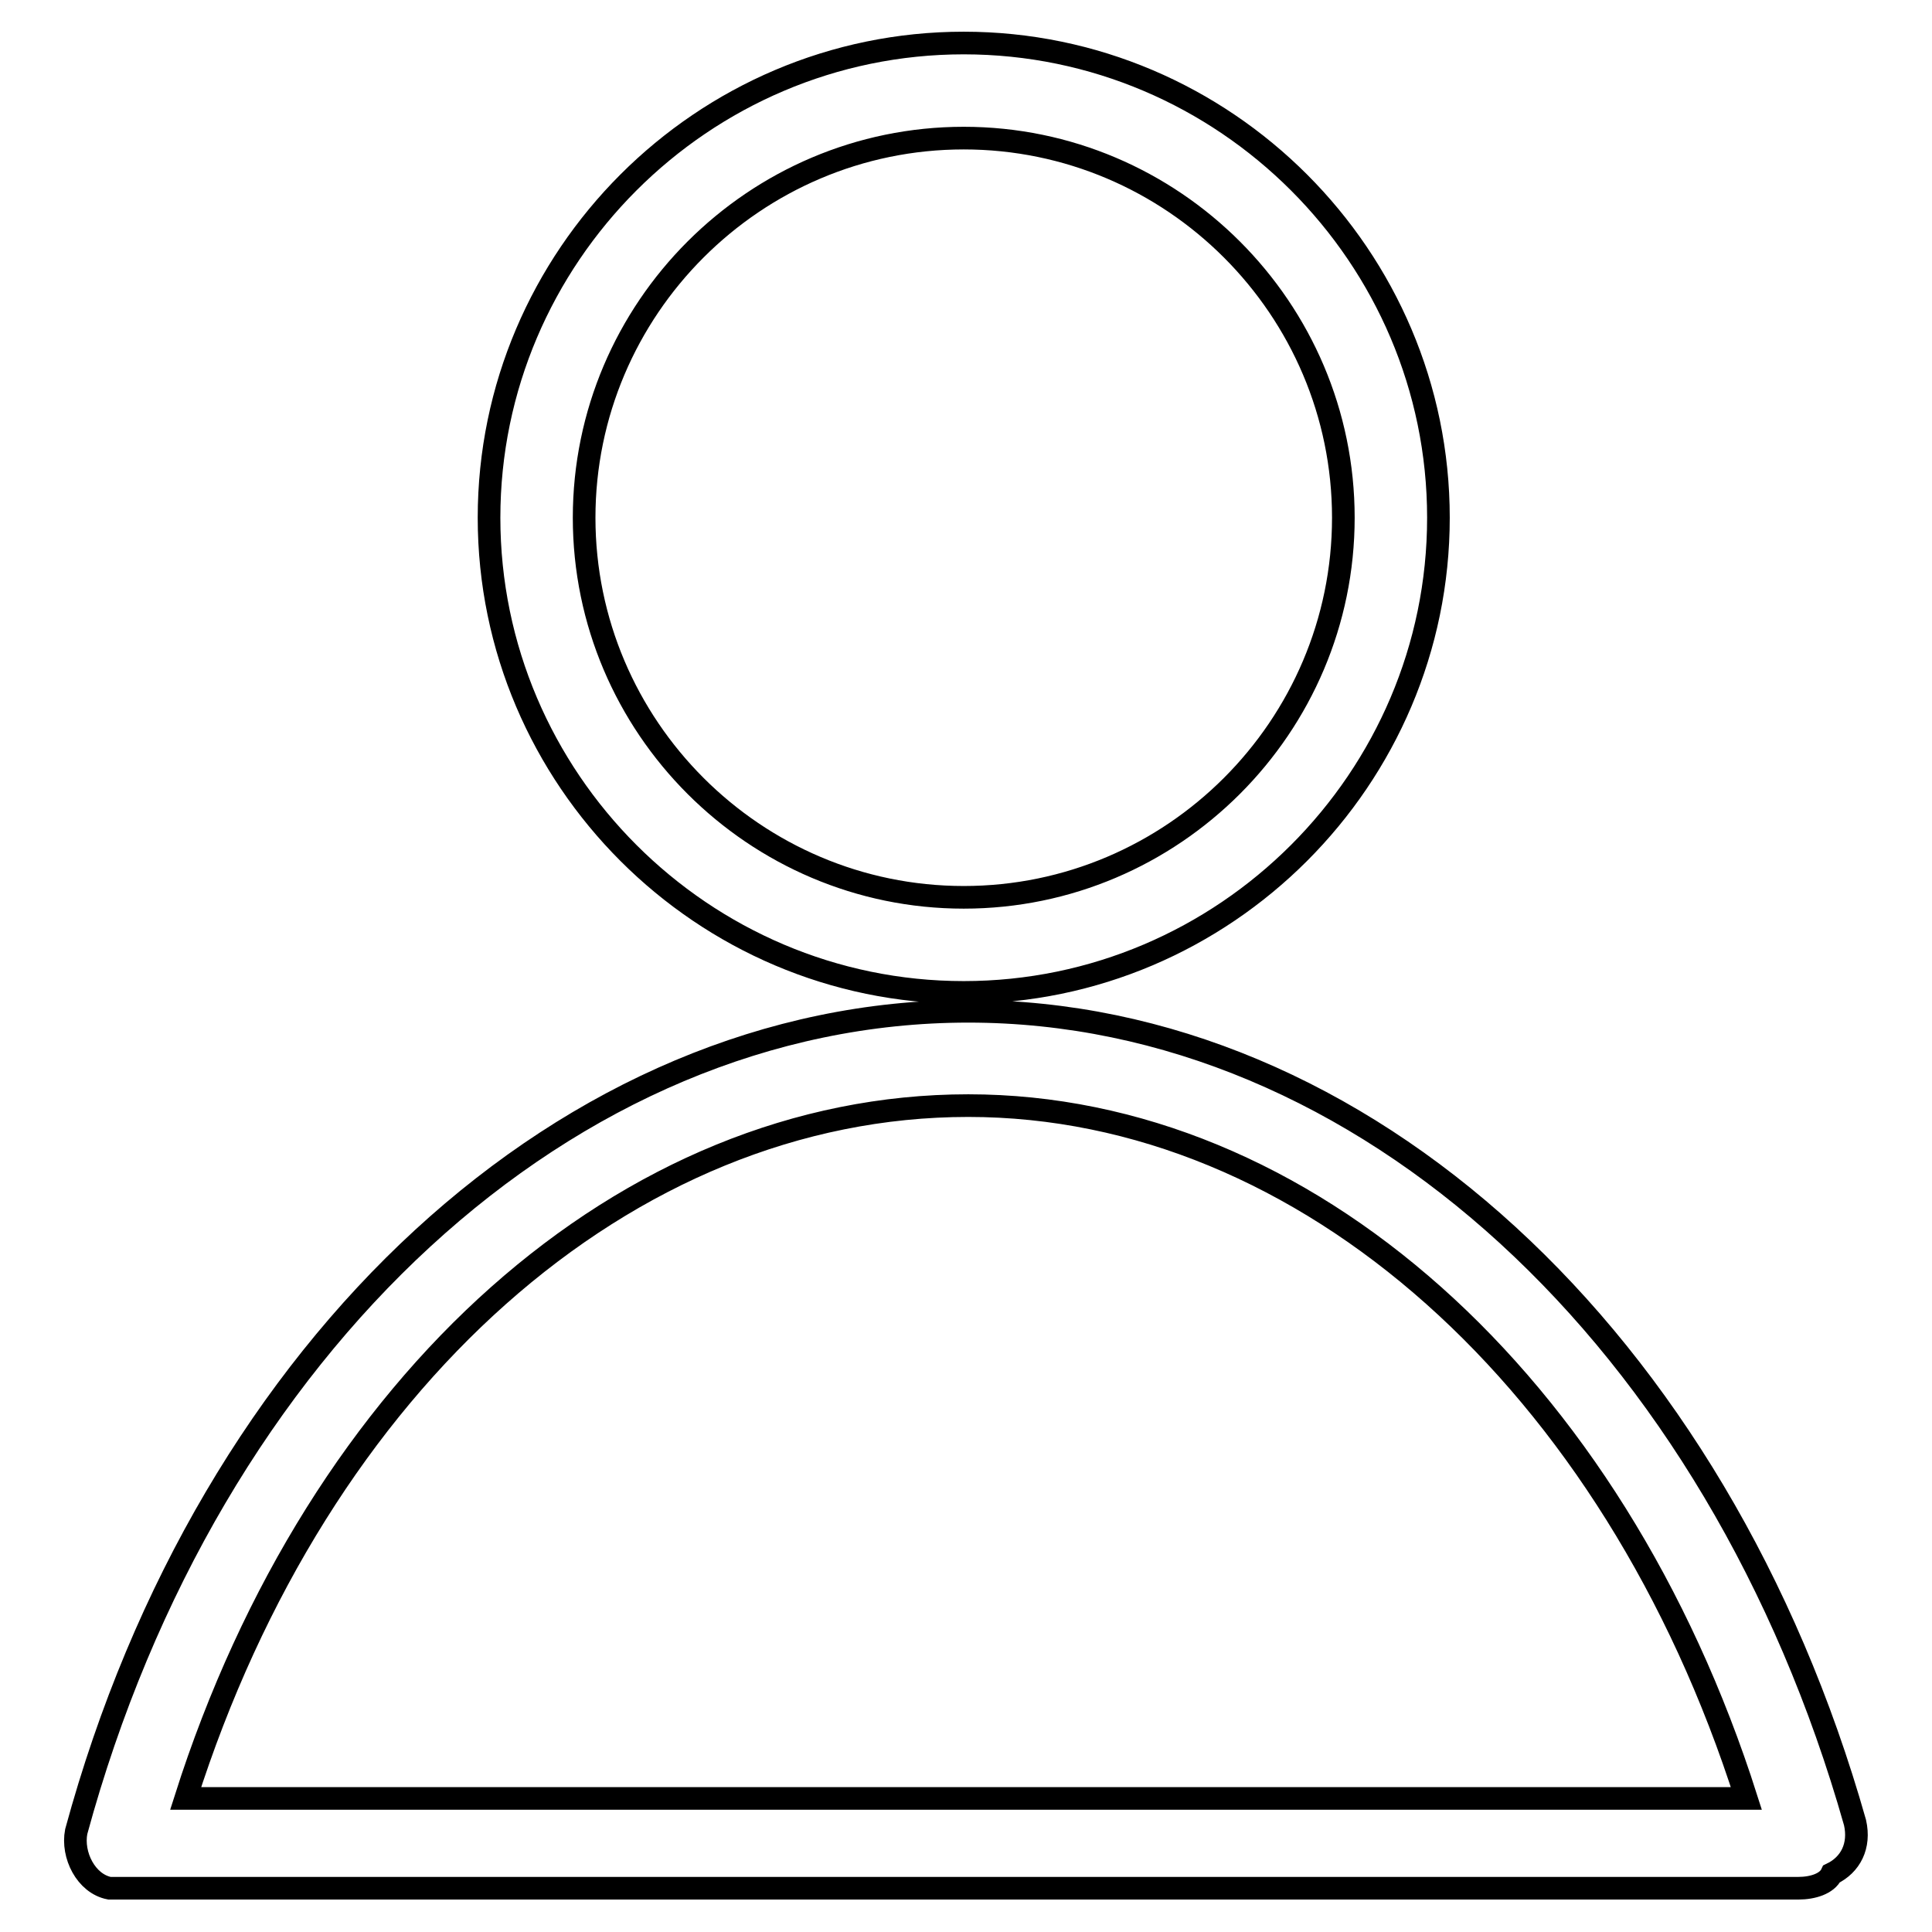 <?xml version="1.0" encoding="utf-8"?>
<!-- Svg Vector Icons : http://www.onlinewebfonts.com/icon -->
<!DOCTYPE svg PUBLIC "-//W3C//DTD SVG 1.1//EN" "http://www.w3.org/Graphics/SVG/1.1/DTD/svg11.dtd">
<svg version="1.1" xmlns="http://www.w3.org/2000/svg" xmlns:xlink="http://www.w3.org/1999/xlink" x="0px" y="0px" viewBox="0 0 256 256" enable-background="new 0 0 256 256" xml:space="preserve">
<g> <path stroke-width="3" fill-opacity="0" stroke="#000000"  d="M127.7,131.5c34.6,0,62.9-28.3,62.9-62.9c0-34.6-28.3-62.9-62.9-62.9C93.1,5.7,64.8,34,64.8,68.6 C64.8,103.2,93.1,131.5,127.7,131.5z M127.7,18.3c27.7,0,50.3,22.6,50.3,50.3c0,27.7-22.6,50.3-50.3,50.3 c-27.7,0-50.3-22.6-50.3-50.3C77.4,40.9,100,18.3,127.7,18.3z M245.8,241.5C227.6,177.3,180.5,134,128.3,134 c-52.8,0-100.6,44-118.2,108.7c-0.6,3.1,1.3,6.9,4.4,7.5h223.8c1.9,0,3.8-0.6,4.4-1.9C245.2,247.1,246.5,244.6,245.8,241.5 L245.8,241.5z M24.6,238.3C42.2,183,83,146.5,128.3,146.5c44.6,0,85.5,36.5,103.1,91.8H24.6z"/></g>
</svg>